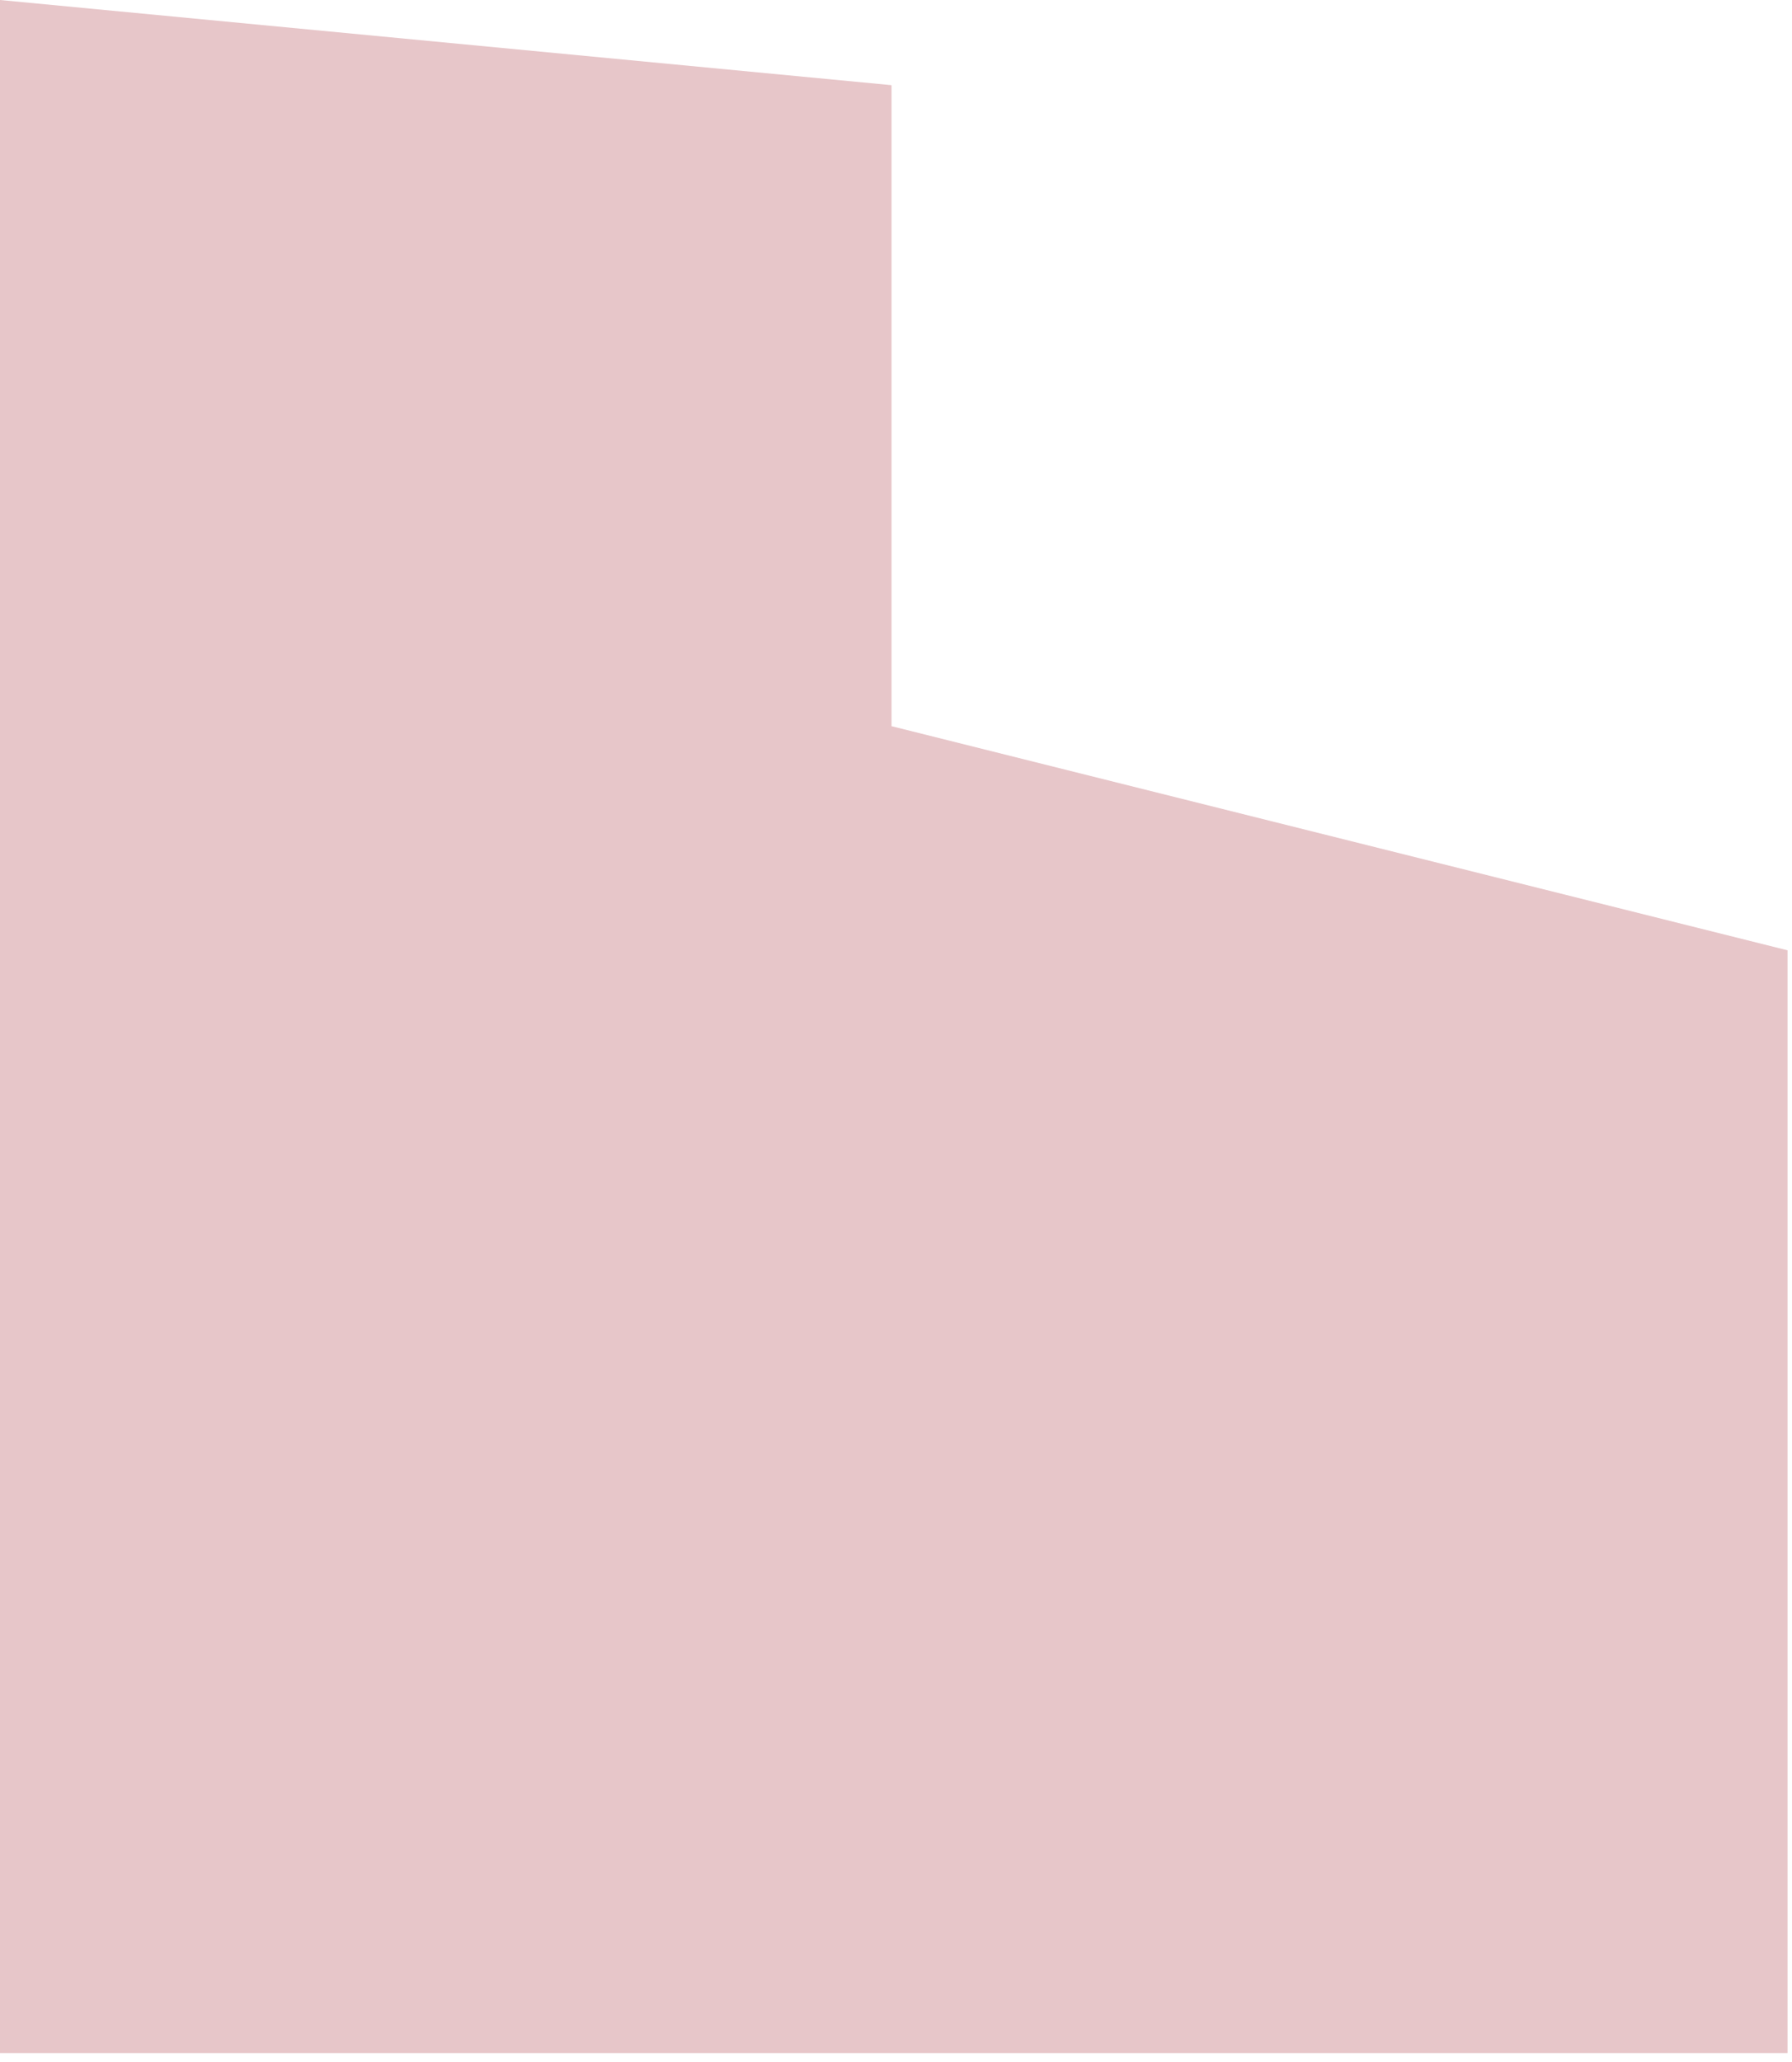 <svg version="1.2" xmlns="http://www.w3.org/2000/svg" viewBox="0 0 40 46" width="40" height="46">
	<title>Investing_1_1</title>
	<style>
		.s0 { opacity: .24;fill: #9b1420 } 
	</style>
	<path id="Path_371" class="s0" d="m0 0v45.8h39.9v-24.6l-20-5v-14.3z"/>
</svg>
